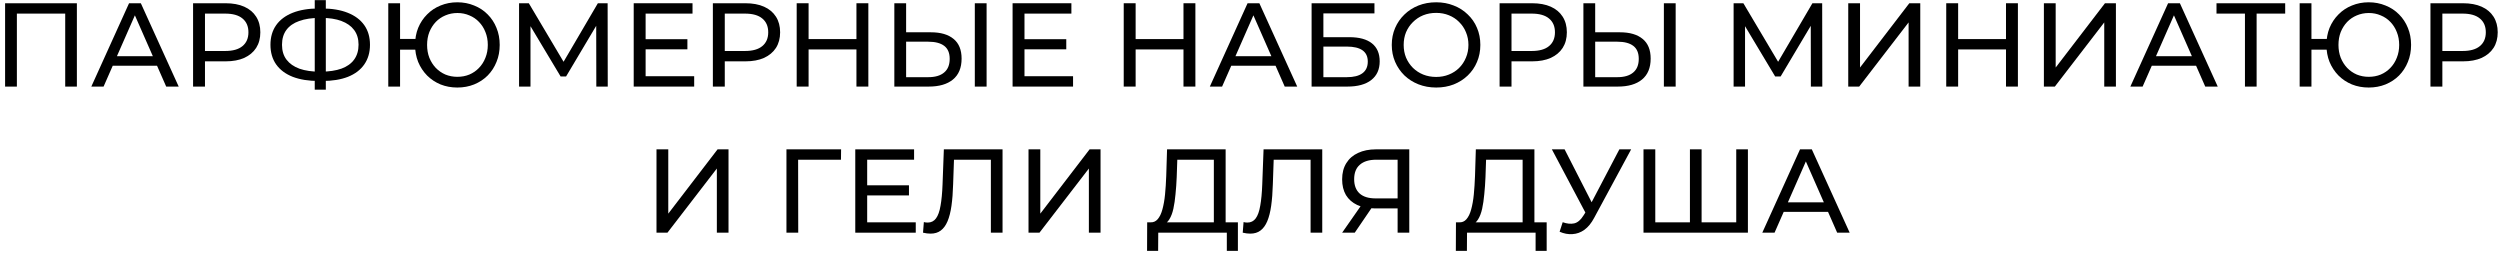 <svg width="462" height="47" viewBox="0 0 462 47" fill="none" xmlns="http://www.w3.org/2000/svg">
<path d="M325.672 43L332.646 27.6H334.824L341.82 43H339.51L333.284 28.832H334.164L327.938 43H325.672ZM328.642 39.15L329.236 37.39H337.904L338.542 39.15H328.642Z" fill="black"/>
<path d="M312.805 41.086L312.299 41.658V27.6H314.455V41.658L313.905 41.086H321.407L320.857 41.658V27.6H323.013V43H303.719V27.6H305.897V41.658L305.347 41.086H312.805Z" fill="black"/>
<path d="M288.787 41.064C289.55 41.343 290.254 41.416 290.899 41.284C291.545 41.137 292.124 40.646 292.637 39.81L293.385 38.622L293.605 38.38L299.259 27.6H301.437L294.595 40.272C294.082 41.24 293.481 41.973 292.791 42.472C292.117 42.956 291.383 43.22 290.591 43.264C289.814 43.323 289.022 43.176 288.215 42.824L288.787 41.064ZM293.539 40.338L286.785 27.6H289.139L294.749 38.578L293.539 40.338Z" fill="black"/>
<path d="M281.381 41.966V29.514H274.627L274.517 32.748C274.473 33.833 274.4 34.875 274.297 35.872C274.209 36.869 274.077 37.771 273.901 38.578C273.725 39.37 273.476 40.023 273.153 40.536C272.845 41.049 272.449 41.365 271.965 41.482L269.589 41.086C270.161 41.13 270.63 40.939 270.997 40.514C271.378 40.074 271.672 39.465 271.877 38.688C272.097 37.896 272.258 36.979 272.361 35.938C272.464 34.882 272.537 33.753 272.581 32.55L272.735 27.6H283.559V41.966H281.381ZM269.039 46.366L269.061 41.086H285.825V46.366H283.779V43H271.107L271.085 46.366H269.039Z" fill="black"/>
<path d="M258.279 43V37.984L258.851 38.512H254.033C252.787 38.512 251.709 38.299 250.799 37.874C249.905 37.449 249.215 36.84 248.731 36.048C248.262 35.241 248.027 34.273 248.027 33.144C248.027 31.971 248.284 30.973 248.797 30.152C249.311 29.316 250.037 28.685 250.975 28.26C251.914 27.82 253.007 27.6 254.253 27.6H260.435V43H258.279ZM248.027 43L251.833 37.544H254.077L250.359 43H248.027ZM258.279 37.28V28.876L258.851 29.514H254.341C253.021 29.514 252.009 29.822 251.305 30.438C250.601 31.039 250.249 31.934 250.249 33.122C250.249 34.251 250.579 35.124 251.239 35.74C251.914 36.356 252.904 36.664 254.209 36.664H258.851L258.279 37.28Z" fill="black"/>
<path d="M231.042 43.176C230.822 43.176 230.602 43.161 230.382 43.132C230.162 43.103 229.92 43.059 229.656 43L229.81 41.042C230.045 41.101 230.28 41.13 230.514 41.13C231.16 41.13 231.673 40.873 232.054 40.36C232.436 39.847 232.714 39.069 232.89 38.028C233.081 36.987 233.206 35.674 233.264 34.09L233.506 27.6H244.352V43H242.196V28.942L242.724 29.514H234.914L235.398 28.92L235.222 34.024C235.178 35.549 235.076 36.884 234.914 38.028C234.753 39.172 234.511 40.125 234.188 40.888C233.866 41.651 233.448 42.223 232.934 42.604C232.436 42.985 231.805 43.176 231.042 43.176Z" fill="black"/>
<path d="M224.319 41.966V29.514H217.565L217.455 32.748C217.411 33.833 217.337 34.875 217.235 35.872C217.147 36.869 217.015 37.771 216.839 38.578C216.663 39.37 216.413 40.023 216.091 40.536C215.783 41.049 215.387 41.365 214.903 41.482L212.527 41.086C213.099 41.13 213.568 40.939 213.935 40.514C214.316 40.074 214.609 39.465 214.815 38.688C215.035 37.896 215.196 36.979 215.299 35.938C215.401 34.882 215.475 33.753 215.519 32.55L215.673 27.6H226.497V41.966H224.319ZM211.977 46.366L211.999 41.086H228.763V46.366H226.717V43H214.045L214.023 46.366H211.977Z" fill="black"/>
<path d="M190.07 43V27.6H192.248V39.48L201.356 27.6H203.38V43H201.224V31.142L192.094 43H190.07Z" fill="black"/>
<path d="M171.96 43.176C171.74 43.176 171.52 43.161 171.3 43.132C171.08 43.103 170.838 43.059 170.574 43L170.728 41.042C170.963 41.101 171.198 41.13 171.432 41.13C172.078 41.13 172.591 40.873 172.972 40.36C173.354 39.847 173.632 39.069 173.808 38.028C173.999 36.987 174.124 35.674 174.182 34.09L174.424 27.6H185.27V43H183.114V28.942L183.642 29.514H175.832L176.316 28.92L176.14 34.024C176.096 35.549 175.994 36.884 175.832 38.028C175.671 39.172 175.429 40.125 175.106 40.888C174.784 41.651 174.366 42.223 173.852 42.604C173.354 42.985 172.723 43.176 171.96 43.176Z" fill="black"/>
<path d="M160.057 34.244H167.977V36.114H160.057V34.244ZM160.255 41.086H169.231V43H158.055V27.6H168.923V29.514H160.255V41.086Z" fill="black"/>
<path d="M145.336 43V27.6H155.434L155.412 29.514H146.964L147.492 28.964L147.514 43H145.336Z" fill="black"/>
<path d="M121.32 43V27.6H123.498V39.48L132.606 27.6H134.63V43H132.474V31.142L123.344 43H121.32Z" fill="black"/>
<path d="M449.148 16V0.6H455.154C456.504 0.6 457.655 0.813 458.608 1.238C459.562 1.663 460.295 2.279 460.808 3.086C461.322 3.893 461.578 4.853 461.578 5.968C461.578 7.083 461.322 8.043 460.808 8.85C460.295 9.642 459.562 10.258 458.608 10.698C457.655 11.123 456.504 11.336 455.154 11.336H450.358L451.348 10.302V16H449.148ZM451.348 10.522L450.358 9.422H455.088C456.496 9.422 457.56 9.121 458.278 8.52C459.012 7.919 459.378 7.068 459.378 5.968C459.378 4.868 459.012 4.017 458.278 3.416C457.56 2.815 456.496 2.514 455.088 2.514H450.358L451.348 1.414V10.522Z" fill="black"/>
<path d="M424.977 16V0.6H427.155V7.2H431.137V9.18H427.155V16H424.977ZM437.737 16.176C436.622 16.176 435.588 15.985 434.635 15.604C433.681 15.208 432.853 14.658 432.149 13.954C431.445 13.235 430.895 12.399 430.499 11.446C430.117 10.493 429.927 9.444 429.927 8.3C429.927 7.156 430.117 6.107 430.499 5.154C430.895 4.201 431.445 3.372 432.149 2.668C432.853 1.949 433.681 1.399 434.635 1.018C435.588 0.622 436.622 0.424 437.737 0.424C438.851 0.424 439.885 0.622 440.839 1.018C441.807 1.399 442.643 1.949 443.347 2.668C444.051 3.372 444.593 4.201 444.975 5.154C445.371 6.107 445.569 7.156 445.569 8.3C445.569 9.444 445.371 10.493 444.975 11.446C444.593 12.399 444.051 13.235 443.347 13.954C442.643 14.658 441.807 15.208 440.839 15.604C439.885 15.985 438.851 16.176 437.737 16.176ZM437.737 14.196C438.543 14.196 439.284 14.057 439.959 13.778C440.648 13.485 441.242 13.074 441.741 12.546C442.254 12.018 442.65 11.395 442.929 10.676C443.222 9.957 443.369 9.165 443.369 8.3C443.369 7.435 443.222 6.643 442.929 5.924C442.65 5.205 442.254 4.582 441.741 4.054C441.242 3.526 440.648 3.123 439.959 2.844C439.284 2.551 438.551 2.404 437.759 2.404C436.967 2.404 436.226 2.551 435.537 2.844C434.862 3.123 434.268 3.526 433.755 4.054C433.256 4.582 432.86 5.205 432.567 5.924C432.288 6.643 432.149 7.435 432.149 8.3C432.149 9.165 432.288 9.957 432.567 10.676C432.86 11.395 433.256 12.018 433.755 12.546C434.268 13.074 434.862 13.485 435.537 13.778C436.226 14.057 436.959 14.196 437.737 14.196Z" fill="black"/>
<path d="M414.867 16V1.942L415.417 2.514H409.609V0.6H422.303V2.514H416.495L417.023 1.942V16H414.867Z" fill="black"/>
<path d="M393.691 16L400.665 0.6H402.843L409.839 16H407.529L401.303 1.832H402.183L395.957 16H393.691ZM396.661 12.15L397.255 10.39H405.923L406.561 12.15H396.661Z" fill="black"/>
<path d="M377.711 16V0.6H379.889V12.48L388.997 0.6H391.021V16H388.865V4.142L379.735 16H377.711Z" fill="black"/>
<path d="M370.708 0.6H372.908V16H370.708V0.6ZM361.864 16H359.664V0.6H361.864V16ZM370.906 9.136H361.644V7.222H370.906V9.136Z" fill="black"/>
<path d="M341.555 16V0.6H343.733V12.48L352.841 0.6H354.865V16H352.709V4.142L343.579 16H341.555Z" fill="black"/>
<path d="M320.371 16V0.6H322.175L329.083 12.238H328.115L334.935 0.6H336.739L336.761 16H334.649L334.627 3.922H335.133L329.061 14.13H328.049L321.933 3.922H322.483V16H320.371Z" fill="black"/>
<path d="M299.367 5.968C301.186 5.968 302.587 6.379 303.569 7.2C304.552 8.007 305.043 9.217 305.043 10.83C305.043 12.531 304.508 13.822 303.437 14.702C302.381 15.567 300.893 16 298.971 16H292.613V0.6H294.791V5.968H299.367ZM298.883 14.262C300.159 14.262 301.135 13.976 301.809 13.404C302.499 12.832 302.843 11.989 302.843 10.874C302.843 9.789 302.506 8.989 301.831 8.476C301.157 7.963 300.174 7.706 298.883 7.706H294.791V14.262H298.883ZM307.485 16V0.6H309.663V16H307.485Z" fill="black"/>
<path d="M277.125 16V0.6H283.131C284.48 0.6 285.632 0.813 286.585 1.238C287.538 1.663 288.272 2.279 288.785 3.086C289.298 3.893 289.555 4.853 289.555 5.968C289.555 7.083 289.298 8.043 288.785 8.85C288.272 9.642 287.538 10.258 286.585 10.698C285.632 11.123 284.48 11.336 283.131 11.336H278.335L279.325 10.302V16H277.125ZM279.325 10.522L278.335 9.422H283.065C284.473 9.422 285.536 9.121 286.255 8.52C286.988 7.919 287.355 7.068 287.355 5.968C287.355 4.868 286.988 4.017 286.255 3.416C285.536 2.815 284.473 2.514 283.065 2.514H278.335L279.325 1.414V10.522Z" fill="black"/>
<path d="M265.405 16.176C264.232 16.176 263.139 15.978 262.127 15.582C261.13 15.186 260.265 14.636 259.531 13.932C258.798 13.213 258.226 12.377 257.815 11.424C257.405 10.471 257.199 9.429 257.199 8.3C257.199 7.171 257.405 6.129 257.815 5.176C258.226 4.223 258.798 3.394 259.531 2.69C260.265 1.971 261.13 1.414 262.127 1.018C263.125 0.622 264.217 0.424 265.405 0.424C266.579 0.424 267.657 0.622 268.639 1.018C269.637 1.399 270.502 1.949 271.235 2.668C271.983 3.372 272.555 4.201 272.951 5.154C273.362 6.107 273.567 7.156 273.567 8.3C273.567 9.444 273.362 10.493 272.951 11.446C272.555 12.399 271.983 13.235 271.235 13.954C270.502 14.658 269.637 15.208 268.639 15.604C267.657 15.985 266.579 16.176 265.405 16.176ZM265.405 14.218C266.256 14.218 267.041 14.071 267.759 13.778C268.493 13.485 269.123 13.074 269.651 12.546C270.194 12.003 270.612 11.373 270.905 10.654C271.213 9.935 271.367 9.151 271.367 8.3C271.367 7.449 271.213 6.665 270.905 5.946C270.612 5.227 270.194 4.604 269.651 4.076C269.123 3.533 268.493 3.115 267.759 2.822C267.041 2.529 266.256 2.382 265.405 2.382C264.54 2.382 263.741 2.529 263.007 2.822C262.289 3.115 261.658 3.533 261.115 4.076C260.573 4.604 260.147 5.227 259.839 5.946C259.546 6.665 259.399 7.449 259.399 8.3C259.399 9.151 259.546 9.935 259.839 10.654C260.147 11.373 260.573 12.003 261.115 12.546C261.658 13.074 262.289 13.485 263.007 13.778C263.741 14.071 264.54 14.218 265.405 14.218Z" fill="black"/>
<path d="M242.383 16V0.6H253.999V2.47H244.561V6.87H249.357C251.19 6.87 252.583 7.251 253.537 8.014C254.49 8.777 254.967 9.884 254.967 11.336C254.967 12.832 254.446 13.983 253.405 14.79C252.378 15.597 250.904 16 248.983 16H242.383ZM244.561 14.262H248.895C250.171 14.262 251.131 14.02 251.777 13.536C252.437 13.052 252.767 12.333 252.767 11.38C252.767 9.532 251.476 8.608 248.895 8.608H244.561V14.262Z" fill="black"/>
<path d="M223.578 16L230.552 0.6H232.73L239.726 16H237.416L231.19 1.832H232.07L225.844 16H223.578ZM226.548 12.15L227.142 10.39H235.81L236.448 12.15H226.548Z" fill="black"/>
<path d="M218.708 0.6H220.908V16H218.708V0.6ZM209.864 16H207.664V0.6H209.864V16ZM218.906 9.136H209.644V7.222H218.906V9.136Z" fill="black"/>
<path d="M189.127 7.244H197.047V9.114H189.127V7.244ZM189.325 14.086H198.301V16H187.125V0.6H197.993V2.514H189.325V14.086Z" fill="black"/>
<path d="M172.027 5.968C173.846 5.968 175.247 6.379 176.229 7.2C177.212 8.007 177.703 9.217 177.703 10.83C177.703 12.531 177.168 13.822 176.097 14.702C175.041 15.567 173.553 16 171.631 16H165.273V0.6H167.451V5.968H172.027ZM171.543 14.262C172.819 14.262 173.795 13.976 174.469 13.404C175.159 12.832 175.503 11.989 175.503 10.874C175.503 9.789 175.166 8.989 174.491 8.476C173.817 7.963 172.834 7.706 171.543 7.706H167.451V14.262H171.543ZM180.145 16V0.6H182.323V16H180.145Z" fill="black"/>
<path d="M158.271 0.6H160.471V16H158.271V0.6ZM149.427 16H147.227V0.6H149.427V16ZM158.469 9.136H149.207V7.222H158.469V9.136Z" fill="black"/>
<path d="M131.738 16V0.6H137.744C139.094 0.6 140.245 0.813 141.198 1.238C142.152 1.663 142.885 2.279 143.398 3.086C143.912 3.893 144.168 4.853 144.168 5.968C144.168 7.083 143.912 8.043 143.398 8.85C142.885 9.642 142.152 10.258 141.198 10.698C140.245 11.123 139.094 11.336 137.744 11.336H132.948L133.938 10.302V16H131.738ZM133.938 10.522L132.948 9.422H137.678C139.086 9.422 140.15 9.121 140.868 8.52C141.602 7.919 141.968 7.068 141.968 5.968C141.968 4.868 141.602 4.017 140.868 3.416C140.15 2.815 139.086 2.514 137.678 2.514H132.948L133.938 1.414V10.522Z" fill="black"/>
<path d="M119.111 7.244H127.031V9.114H119.111V7.244ZM119.309 14.086H128.285V16H117.109V0.6H127.977V2.514H119.309V14.086Z" fill="black"/>
<path d="M95.922 16V0.6H97.726L104.634 12.238H103.666L110.486 0.6H112.29L112.312 16H110.2L110.178 3.922H110.684L104.612 14.13H103.6L97.484 3.922H98.034V16H95.922Z" fill="black"/>
<path d="M71.754 16V0.6H73.932V7.2H77.914V9.18H73.932V16H71.754ZM84.514 16.176C83.399 16.176 82.365 15.985 81.412 15.604C80.459 15.208 79.63 14.658 78.926 13.954C78.222 13.235 77.672 12.399 77.276 11.446C76.895 10.493 76.704 9.444 76.704 8.3C76.704 7.156 76.895 6.107 77.276 5.154C77.672 4.201 78.222 3.372 78.926 2.668C79.63 1.949 80.459 1.399 81.412 1.018C82.365 0.622 83.399 0.424 84.514 0.424C85.629 0.424 86.663 0.622 87.616 1.018C88.584 1.399 89.42 1.949 90.124 2.668C90.828 3.372 91.371 4.201 91.752 5.154C92.148 6.107 92.346 7.156 92.346 8.3C92.346 9.444 92.148 10.493 91.752 11.446C91.371 12.399 90.828 13.235 90.124 13.954C89.42 14.658 88.584 15.208 87.616 15.604C86.663 15.985 85.629 16.176 84.514 16.176ZM84.514 14.196C85.321 14.196 86.061 14.057 86.736 13.778C87.425 13.485 88.019 13.074 88.518 12.546C89.031 12.018 89.427 11.395 89.706 10.676C89.999 9.957 90.146 9.165 90.146 8.3C90.146 7.435 89.999 6.643 89.706 5.924C89.427 5.205 89.031 4.582 88.518 4.054C88.019 3.526 87.425 3.123 86.736 2.844C86.061 2.551 85.328 2.404 84.536 2.404C83.744 2.404 83.003 2.551 82.314 2.844C81.639 3.123 81.045 3.526 80.532 4.054C80.033 4.582 79.637 5.205 79.344 5.924C79.065 6.643 78.926 7.435 78.926 8.3C78.926 9.165 79.065 9.957 79.344 10.676C79.637 11.395 80.033 12.018 80.532 12.546C81.045 13.074 81.639 13.485 82.314 13.778C83.003 14.057 83.737 14.196 84.514 14.196Z" fill="black"/>
<path d="M58.913 14.966C57.035 14.966 55.429 14.709 54.094 14.196C52.76 13.668 51.74 12.905 51.036 11.908C50.333 10.911 49.98 9.701 49.98 8.278C49.98 6.855 50.333 5.645 51.036 4.648C51.74 3.651 52.76 2.888 54.094 2.36C55.429 1.832 57.035 1.568 58.913 1.568C58.942 1.568 58.993 1.568 59.066 1.568C59.154 1.568 59.235 1.568 59.309 1.568C59.397 1.568 59.448 1.568 59.462 1.568C61.34 1.568 62.938 1.832 64.258 2.36C65.593 2.888 66.612 3.651 67.317 4.648C68.02 5.645 68.373 6.855 68.373 8.278C68.373 9.686 68.02 10.896 67.317 11.908C66.627 12.905 65.623 13.668 64.302 14.196C62.997 14.709 61.413 14.966 59.55 14.966C59.521 14.966 59.455 14.966 59.352 14.966C59.264 14.966 59.176 14.966 59.089 14.966C59.001 14.966 58.942 14.966 58.913 14.966ZM59.154 13.25C59.184 13.25 59.221 13.25 59.264 13.25C59.309 13.25 59.331 13.25 59.331 13.25C60.827 13.235 62.088 13.045 63.114 12.678C64.141 12.297 64.918 11.739 65.447 11.006C65.989 10.258 66.26 9.341 66.26 8.256C66.26 7.185 65.989 6.283 65.447 5.55C64.904 4.817 64.119 4.259 63.093 3.878C62.081 3.497 60.841 3.306 59.374 3.306C59.36 3.306 59.323 3.306 59.264 3.306C59.221 3.306 59.184 3.306 59.154 3.306C57.644 3.306 56.361 3.497 55.304 3.878C54.263 4.245 53.471 4.795 52.928 5.528C52.386 6.261 52.114 7.178 52.114 8.278C52.114 9.378 52.393 10.295 52.95 11.028C53.508 11.761 54.307 12.319 55.349 12.7C56.404 13.067 57.673 13.25 59.154 13.25ZM58.164 16.572V0.028H60.211V16.572H58.164Z" fill="black"/>
<path d="M35.68 16V0.6H41.686C43.035 0.6 44.186 0.813 45.14 1.238C46.093 1.663 46.826 2.279 47.34 3.086C47.853 3.893 48.11 4.853 48.11 5.968C48.11 7.083 47.853 8.043 47.34 8.85C46.826 9.642 46.093 10.258 45.14 10.698C44.186 11.123 43.035 11.336 41.686 11.336H36.89L37.88 10.302V16H35.68ZM37.88 10.522L36.89 9.422H41.62C43.028 9.422 44.091 9.121 44.81 8.52C45.543 7.919 45.91 7.068 45.91 5.968C45.91 4.868 45.543 4.017 44.81 3.416C44.091 2.815 43.028 2.514 41.62 2.514H36.89L37.88 1.414V10.522Z" fill="black"/>
<path d="M16.875 16L23.849 0.6H26.027L33.023 16H30.713L24.487 1.832H25.367L19.141 16H16.875ZM19.845 12.15L20.439 10.39H29.107L29.745 12.15H19.845Z" fill="black"/>
<path d="M0.941 16V0.6H14.207V16H12.051V1.942L12.579 2.514H2.569L3.119 1.942V16H0.941Z" fill="black"/>
</svg>
